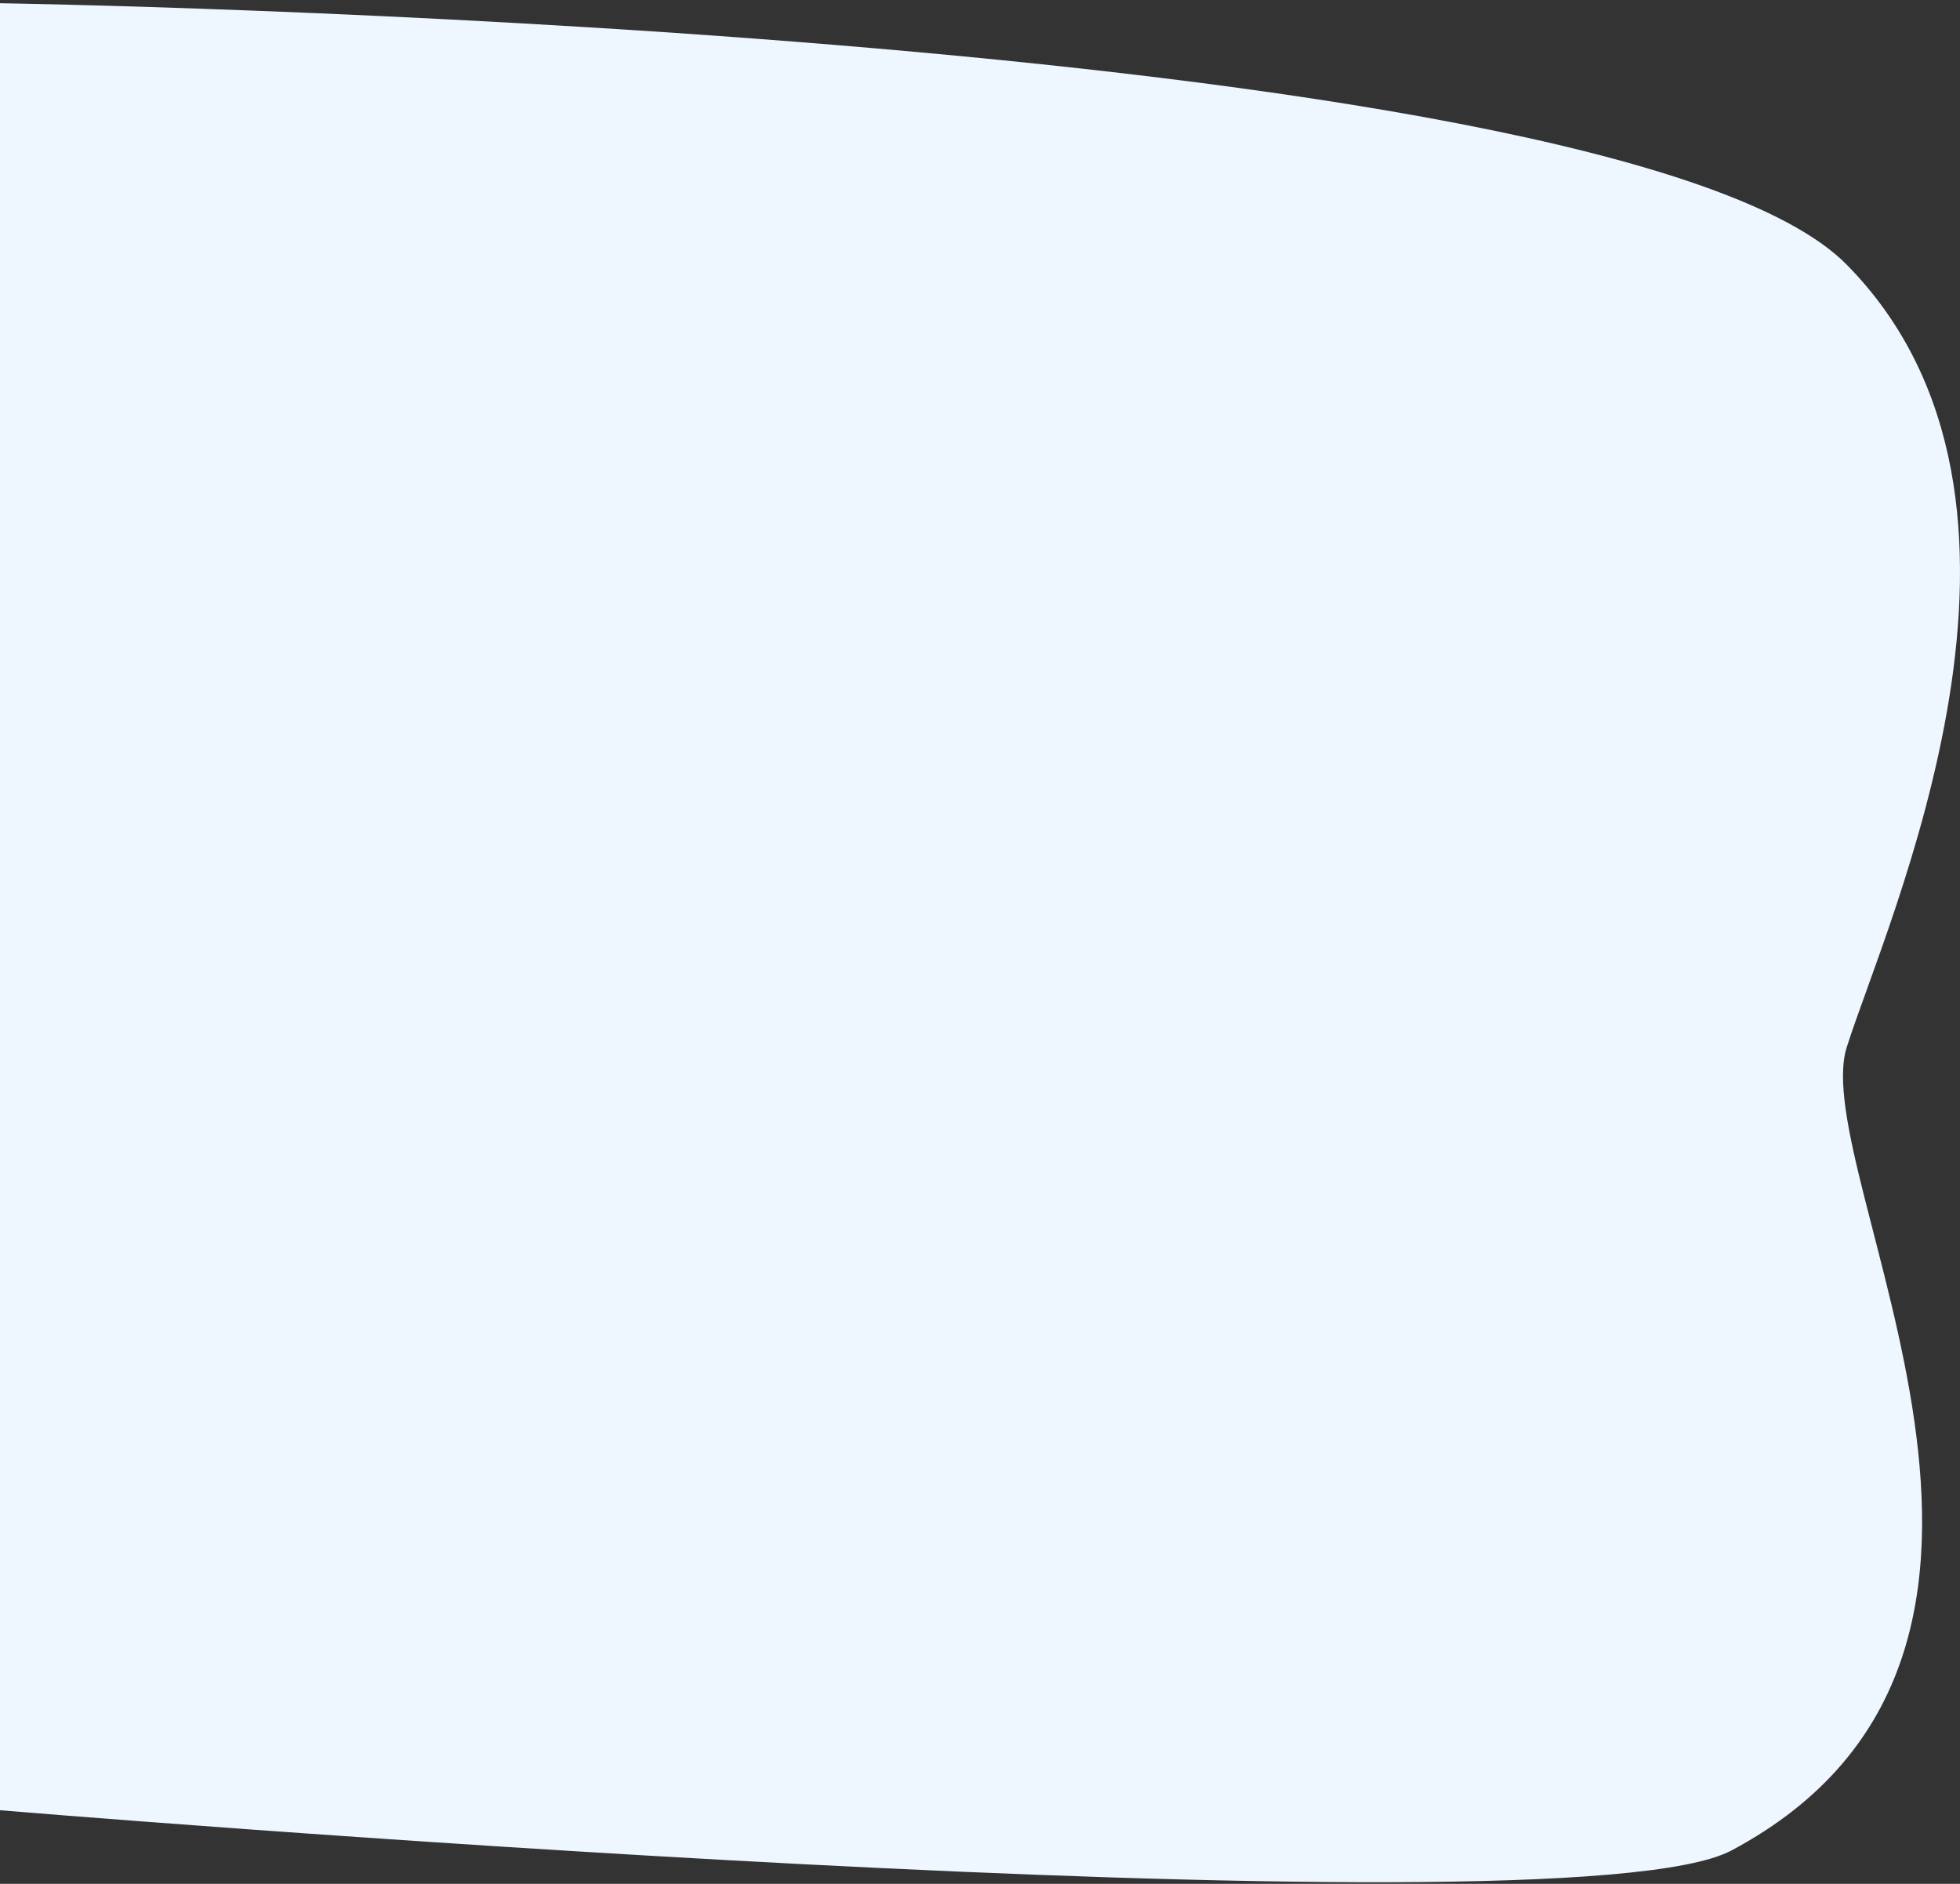 <?xml version="1.0" encoding="UTF-8"?> <svg xmlns="http://www.w3.org/2000/svg" width="566" height="544" viewBox="0 0 566 544" fill="none"><rect x="0" y="0" width="566" height="544" fill="#333333" stroke="none"/><path d="M0 0.936C0 0.936 465.772 7.927 533.286 76.431C600.799 144.935 544.728 266.119 533.286 302.433C521.843 338.748 607.957 476.849 499.971 534.376C451.165 560.377 0 522.741 0 522.741V0.936Z" fill="#EEF6FF"></path></svg> 